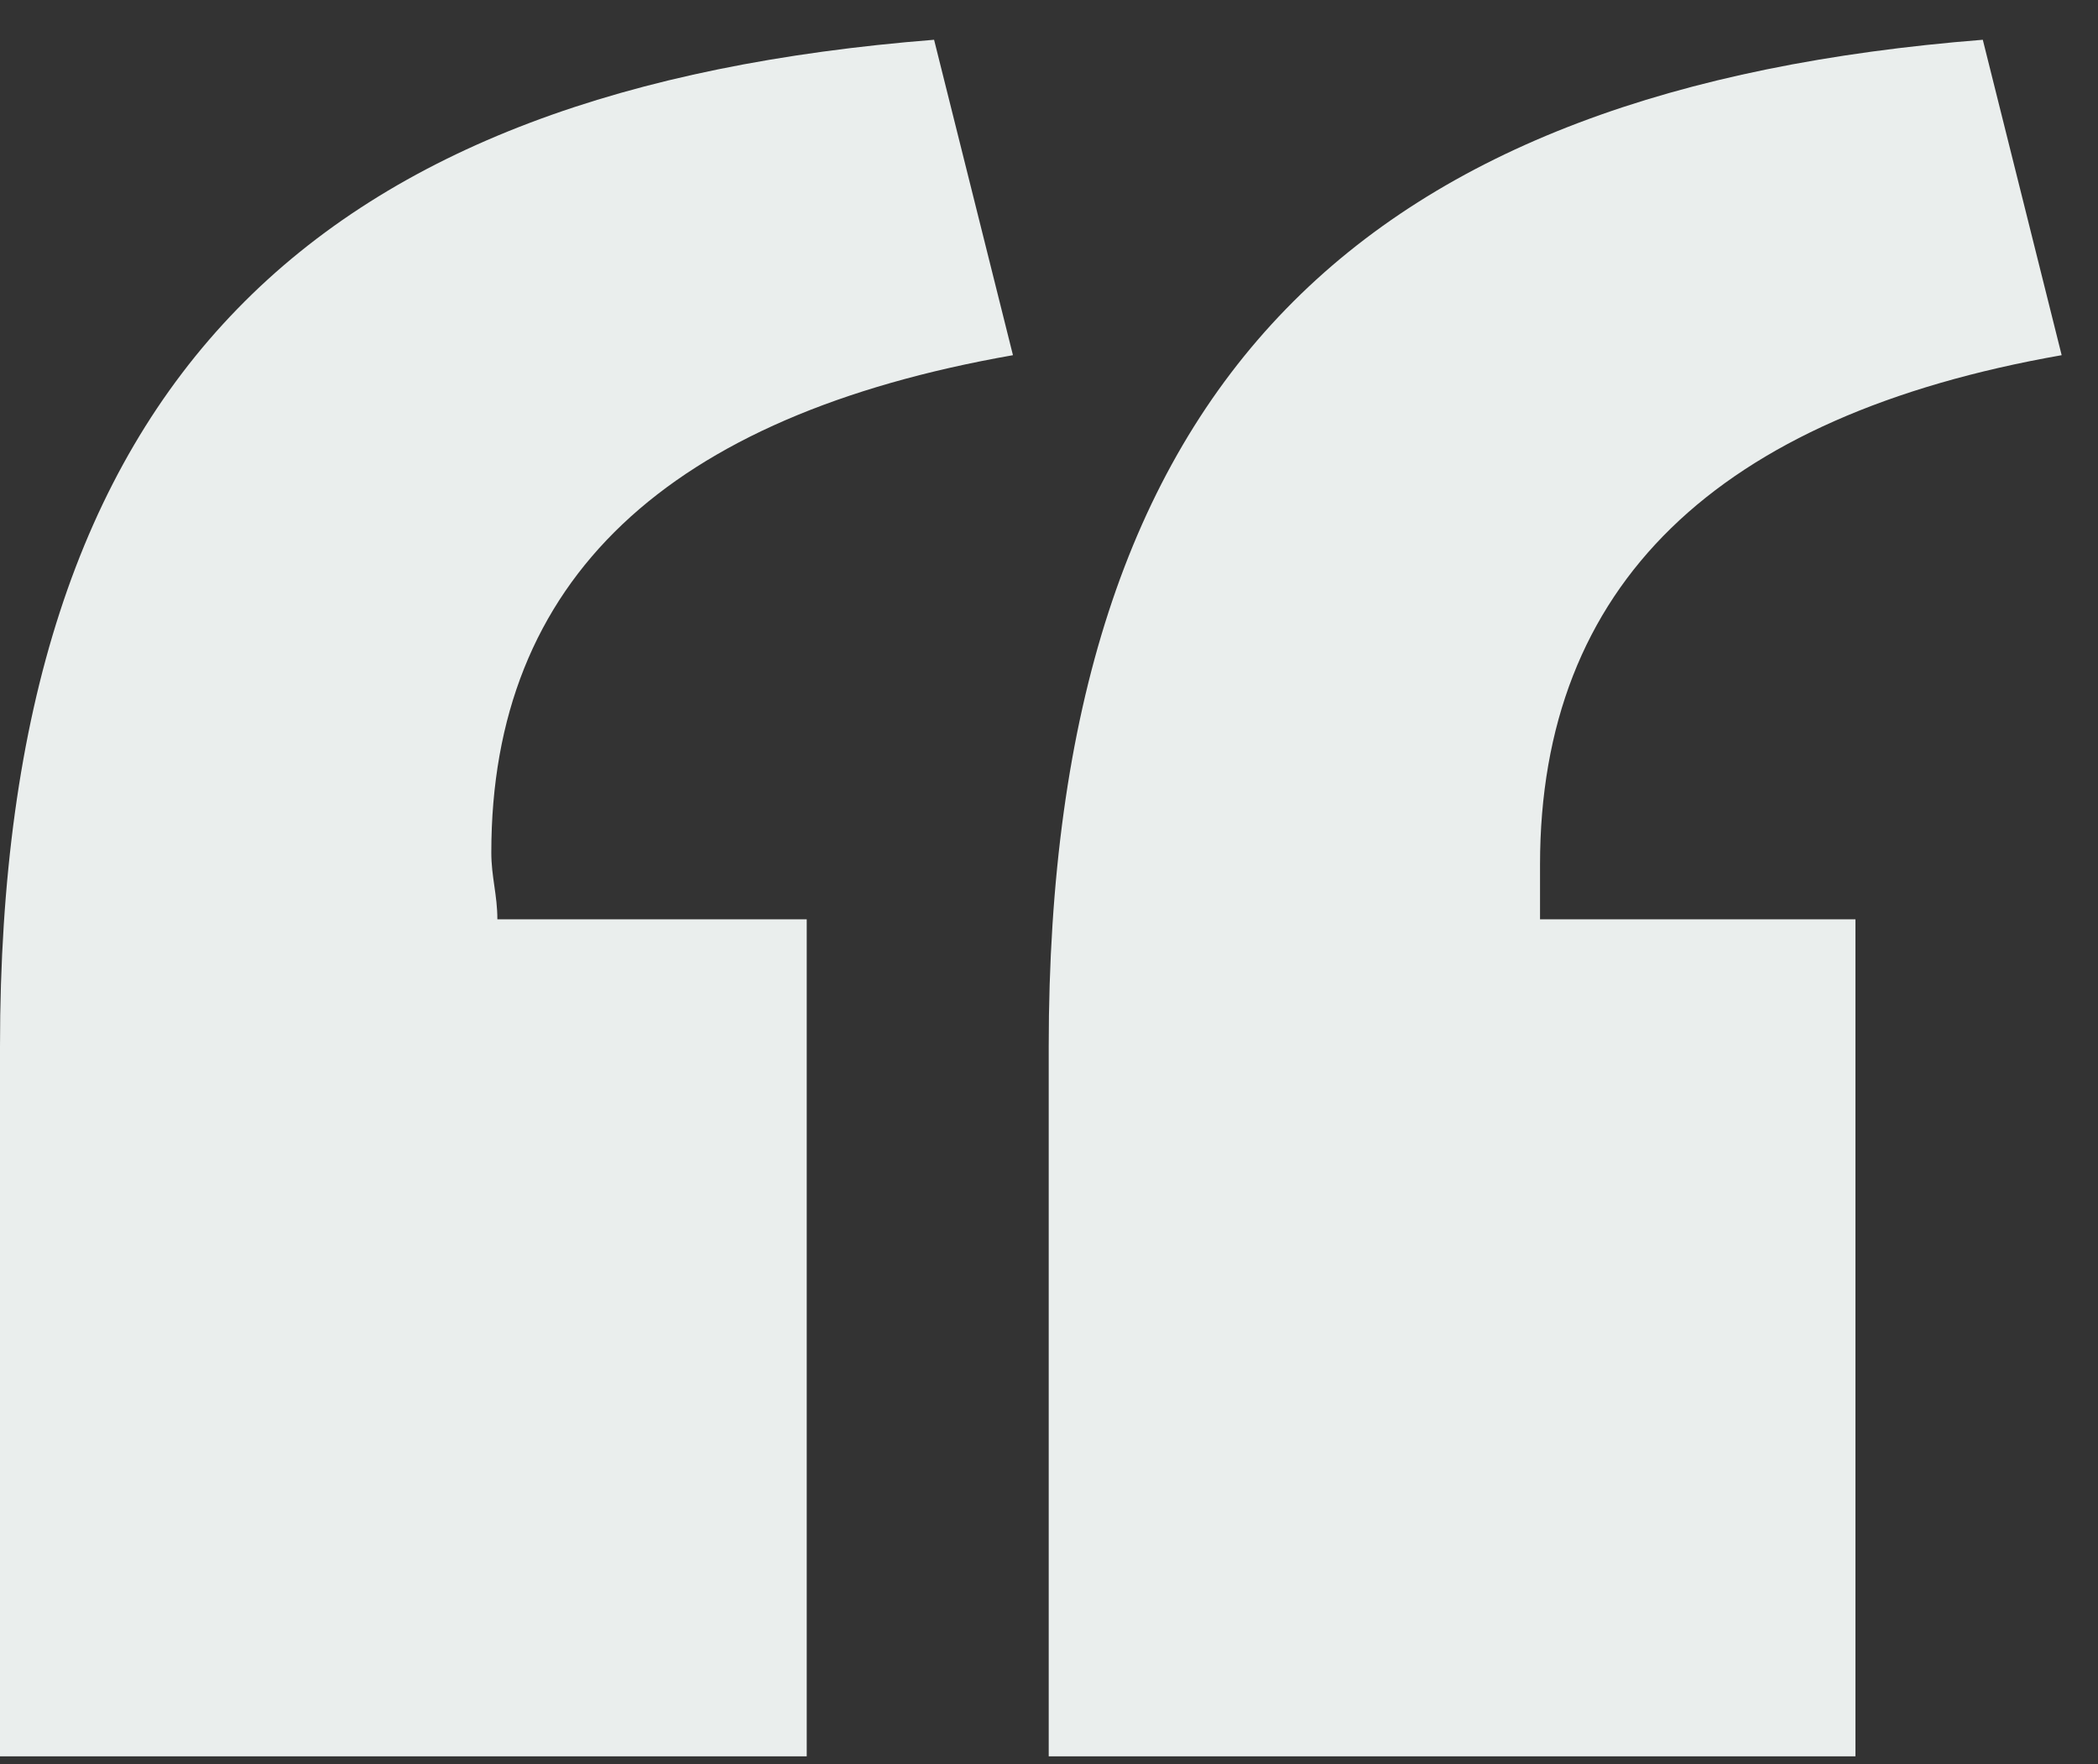 <?xml version="1.0" encoding="UTF-8"?> <svg xmlns="http://www.w3.org/2000/svg" width="44" height="37" viewBox="0 0 44 37" fill="none"><rect x="0" y="0" width="44" height="37" fill="#333333" stroke="none"/> <path d="M21.994 36.834V21.951C21.994 7.831 28.736 1.852 41.584 0.834L43.238 7.449C35.987 8.721 32.298 12.283 32.298 18.135V19.28H38.913V36.834H21.994ZM0 36.834V21.951C0 7.831 6.742 1.852 19.59 0.834L21.244 7.449C13.993 8.721 10.304 12.156 10.304 17.88C10.304 18.389 10.431 18.771 10.431 19.28H16.919V36.834H0Z" fill="#EAEEED"></path> </svg> 